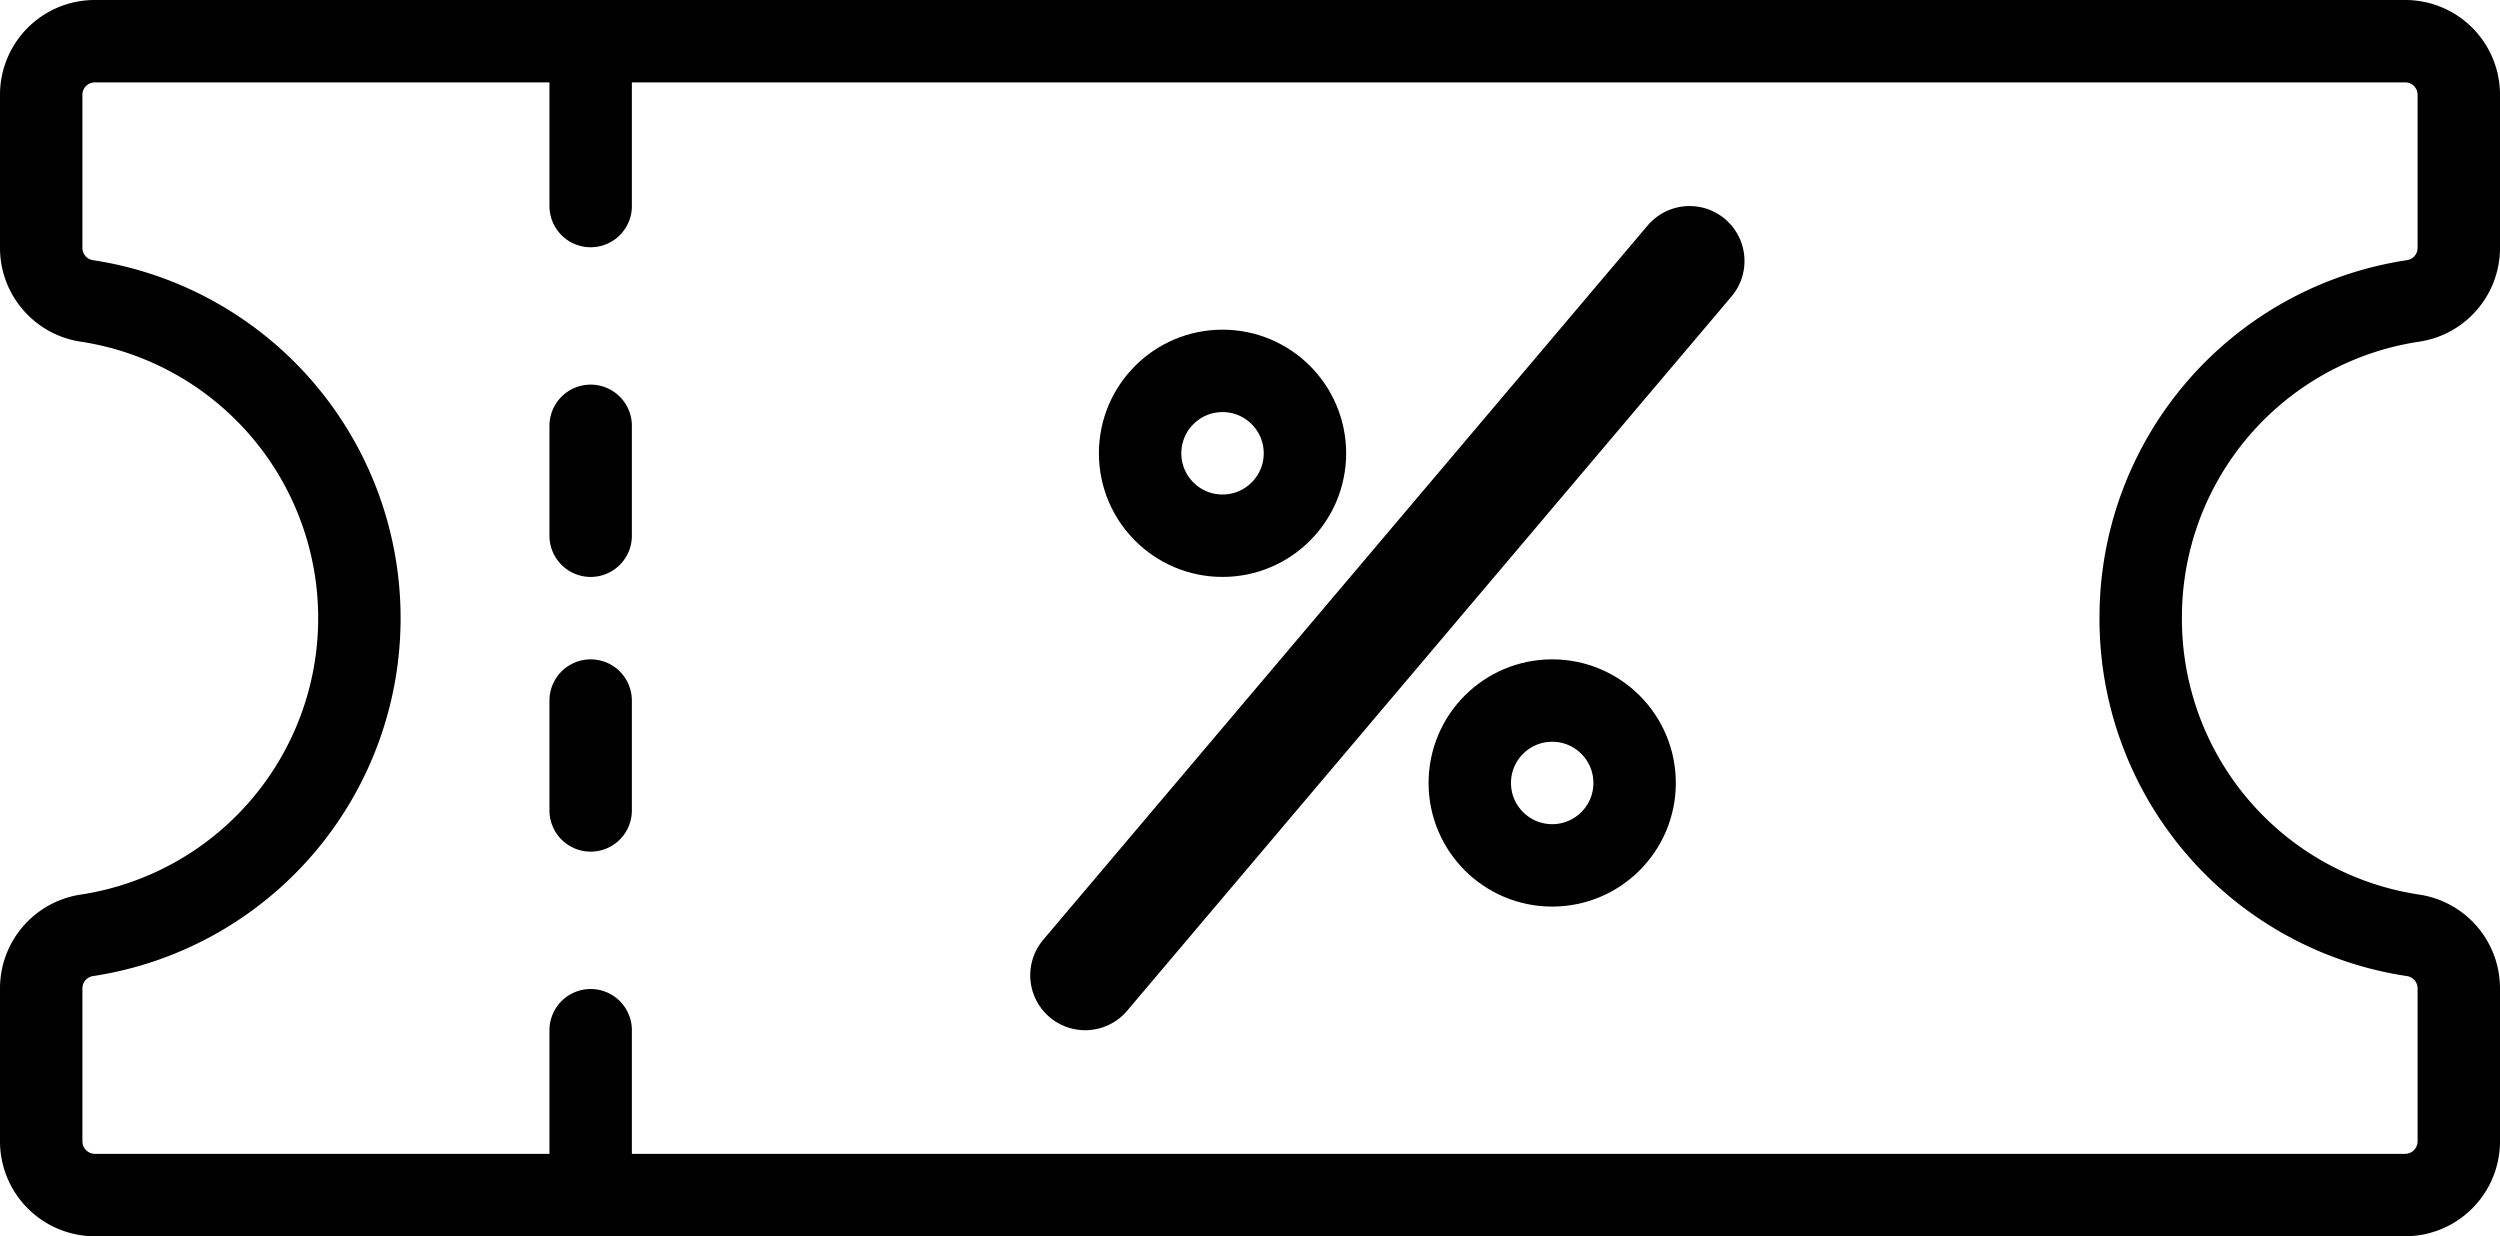 <svg xmlns="http://www.w3.org/2000/svg" version="1.1" viewBox="66.5 89.5 91 45"><g id="discount" fill="none" fill-rule="evenodd" stroke="none" stroke-linecap="round" stroke-width="1"><g id="6330652_coupon_discount_label_price_sale_icon" stroke="#000" transform="translate(68 91)"><path id="Path" stroke-width="3" d="M76.422 21a11.64 11.64 0 0 1 9.886-11.542A1.952 1.952 0 0 0 88 7.542V1.926A1.948 1.948 0 0 0 86.028 0H1.972A1.949 1.949 0 0 0 0 1.926v5.616c.01.97.73 1.787 1.692 1.916a11.68 11.68 0 0 1 0 23.084A1.952 1.952 0 0 0 0 34.458v5.616A1.956 1.956 0 0 0 1.972 42h84.056A1.956 1.956 0 0 0 88 40.074v-5.616a1.952 1.952 0 0 0-1.692-1.916A11.64 11.64 0 0 1 76.422 21ZM20 0v6M20 14v4M20 36v6"/><circle id="Oval" cx="43" cy="15" r="3" stroke-width="3"/><circle id="Oval" cx="55" cy="27" r="3" stroke-width="3"/><path id="Path" stroke-width="3" d="M20 24v4"/><path id="Path" stroke-width="4" d="M38 34 60 8"/></g></g></svg>